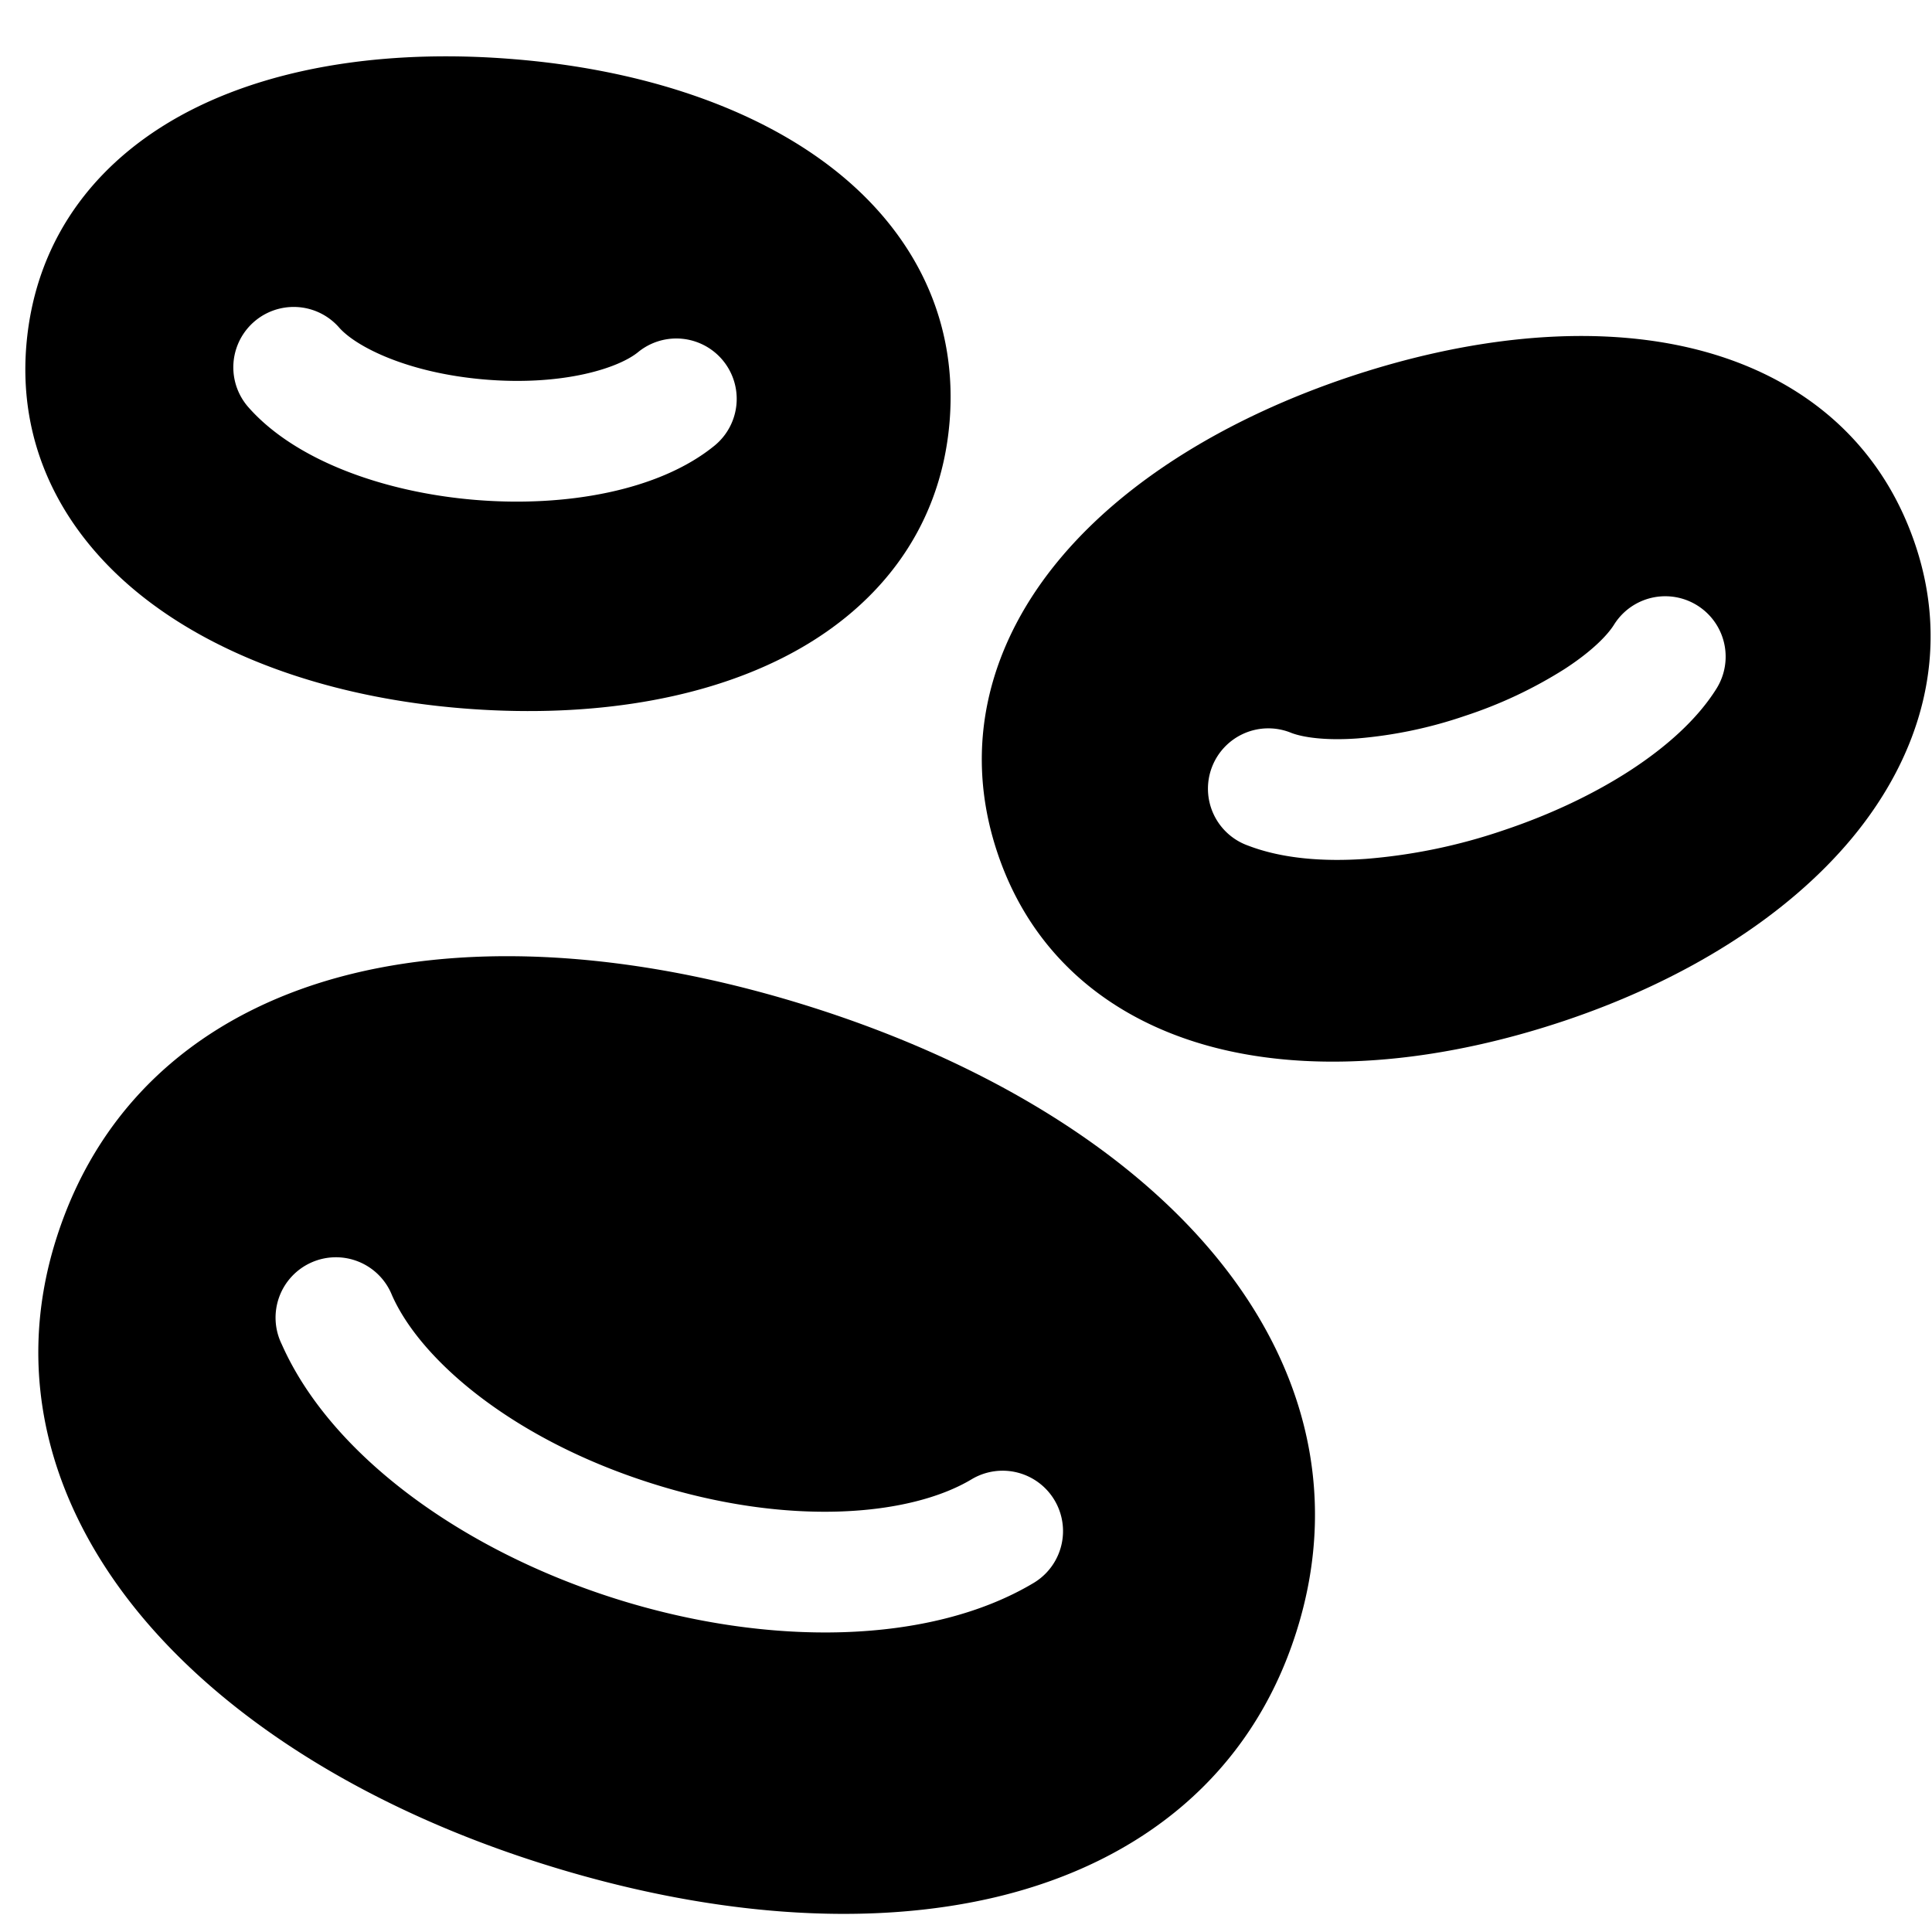 <svg xmlns="http://www.w3.org/2000/svg" fill="none" viewBox="0 0 24 24"><path fill="#000000" fill-rule="evenodd" d="M4.373 12.097c1.685 -0.413 3.703 -0.223 5.716 0.416 2.015 0.64 3.771 1.655 4.907 2.968 1.156 1.335 1.677 3 1.107 4.793 -0.569 1.793 -1.954 2.852 -3.668 3.277 -1.685 0.417 -3.706 0.234 -5.72 -0.406 -2.022 -0.641 -3.77 -1.68 -4.901 -3.002C0.668 18.803 0.142 17.142 0.7 15.385c0.573 -1.806 1.957 -2.867 3.673 -3.288Zm0.497 3.994a0.75 0.75 0 1 0 -1.37 0.608c0.602 1.36 2.214 2.547 4.138 3.158 1.924 0.61 3.925 0.57 5.202 -0.193a0.75 0.75 0 0 0 -0.77 -1.288c-0.766 0.459 -2.274 0.592 -3.978 0.05 -1.704 -0.54 -2.86 -1.518 -3.222 -2.335Z" clip-rule="evenodd" stroke-width="1"></path><path fill="#000000" fill-rule="evenodd" d="M2.4 1.354C3.51 0.796 4.93 0.614 6.394 0.736c1.466 0.12 2.836 0.538 3.838 1.272 1.026 0.751 1.677 1.854 1.564 3.231 -0.114 1.378 -0.937 2.359 -2.072 2.932 -1.108 0.56 -2.528 0.748 -3.995 0.627 -1.473 -0.121 -2.841 -0.556 -3.84 -1.297C0.872 6.747 0.216 5.647 0.327 4.294c0.114 -1.386 0.936 -2.368 2.073 -2.94Zm1.812 2.714a0.75 0.75 0 1 0 -1.127 0.99c0.584 0.664 1.692 1.059 2.82 1.152 1.129 0.093 2.287 -0.116 2.971 -0.674a0.75 0.75 0 0 0 -0.949 -1.162c-0.25 0.204 -0.942 0.42 -1.898 0.341 -0.957 -0.079 -1.605 -0.405 -1.817 -0.647Z" clip-rule="evenodd" stroke-width="1"></path><path fill="#000000" fill-rule="evenodd" d="M20.965 4.315c-1.264 -0.289 -2.752 -0.119 -4.213 0.37 -1.463 0.492 -2.75 1.259 -3.583 2.254 -0.852 1.017 -1.235 2.293 -0.778 3.656 0.457 1.364 1.532 2.151 2.825 2.449 1.264 0.291 2.754 0.127 4.217 -0.363 1.47 -0.493 2.751 -1.277 3.58 -2.278 0.842 -1.019 1.23 -2.293 0.781 -3.632 -0.46 -1.372 -1.534 -2.16 -2.829 -2.456ZM20.05 7.76a0.75 0.75 0 1 1 1.273 0.794c-0.242 0.388 -0.634 0.731 -1.068 1.014 -0.446 0.29 -0.985 0.548 -1.577 0.746a7.01 7.01 0 0 1 -1.708 0.355c-0.518 0.037 -1.037 0 -1.464 -0.164a0.75 0.75 0 1 1 0.537 -1.4c0.143 0.054 0.418 0.097 0.82 0.068a5.53 5.53 0 0 0 1.338 -0.281 5.516 5.516 0 0 0 1.236 -0.582c0.339 -0.22 0.532 -0.42 0.613 -0.55Z" clip-rule="evenodd" stroke-width="1"></path></svg>